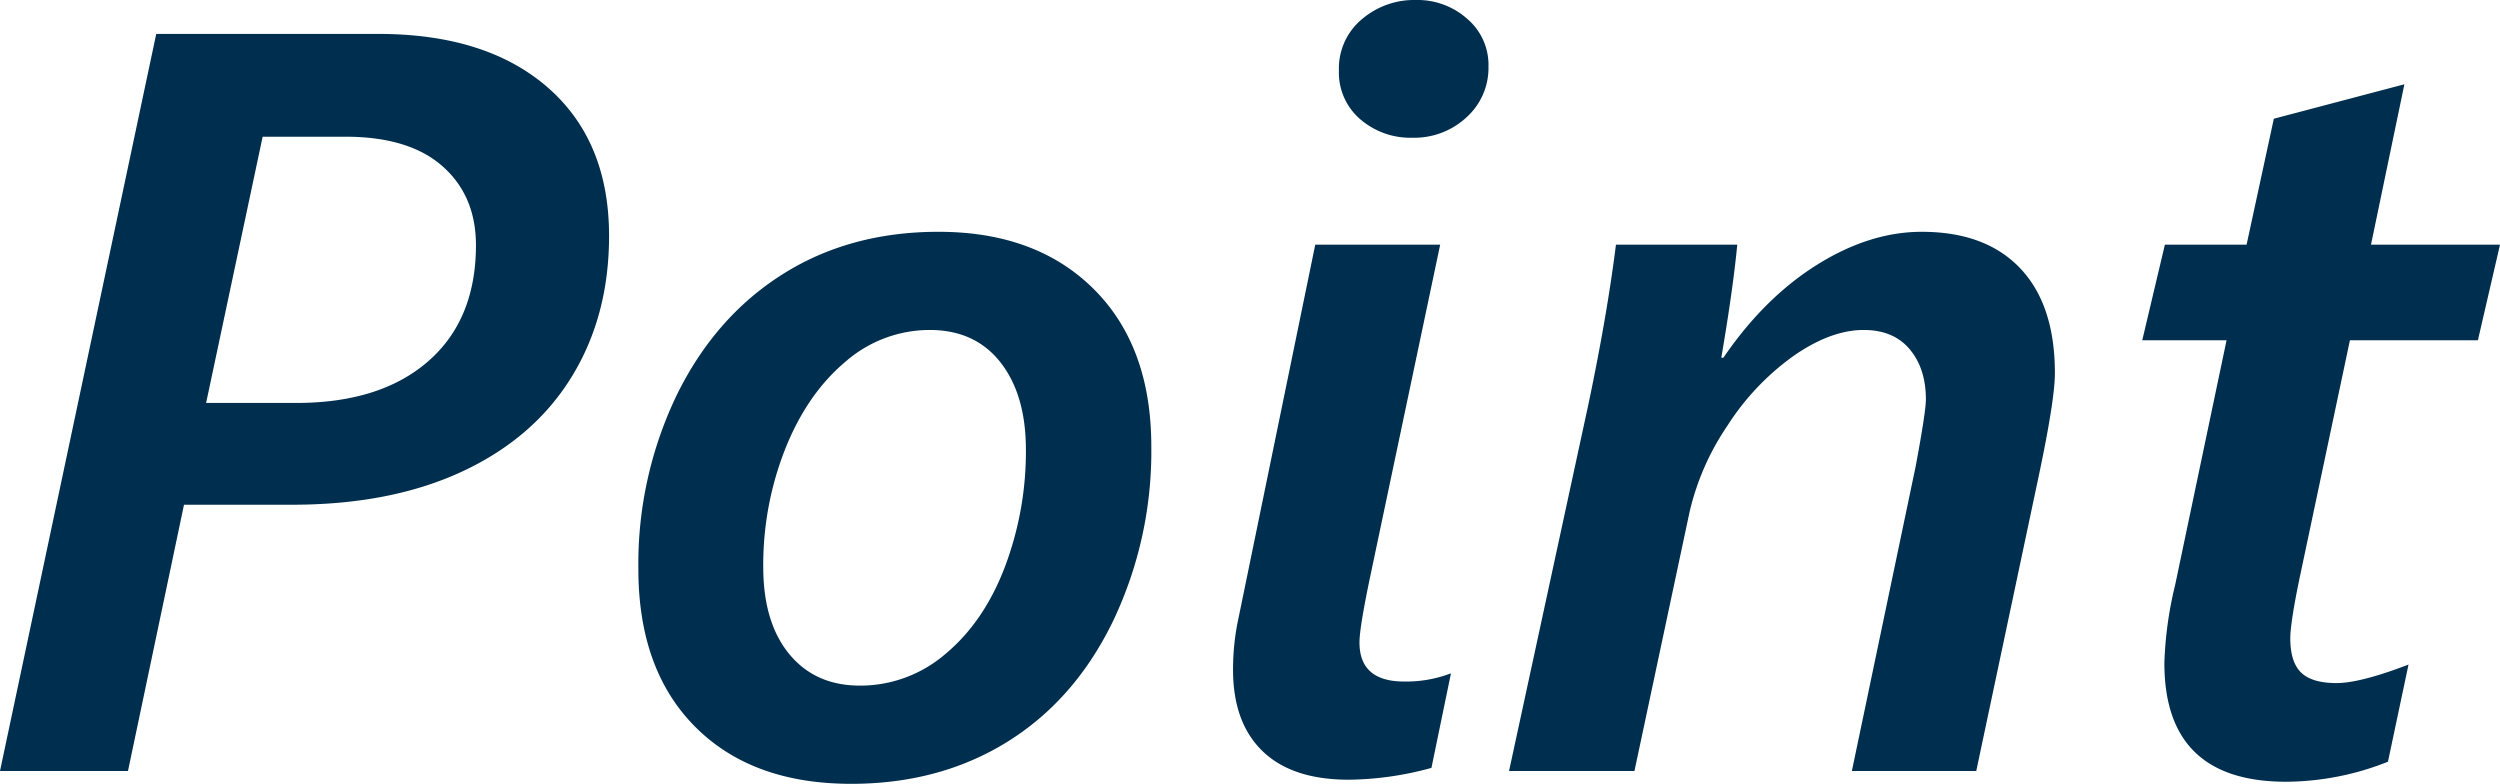 <svg xmlns="http://www.w3.org/2000/svg" width="536.75" height="168.286" viewBox="0 0 536.75 168.286">
  <path id="パス_1190" data-name="パス 1190" d="M-130.877-114.876q0,17.215-8.056,30.292t-23.395,20.25q-15.339,7.173-36.637,7.173h-23.174L-234.166,0h-27.478L-228.1-158.244h47.672q23.174,0,36.361,11.477T-130.877-114.876Zm-28.581,1.986q0-10.594-7.173-16.939t-20.856-6.345h-17.767l-12.139,57.162h19.312q18.1,0,28.36-8.938T-159.458-112.89Zm145,43.258a84.658,84.658,0,0,1-8.221,37.464Q-30.9-15.229-45.41-6.235T-78.9,2.759q-21.3,0-33.492-12.249t-12.194-33.878a83.6,83.6,0,0,1,8.221-37.3q8.221-16.773,22.677-25.933t33.547-9.159q20.967,0,33.326,12.3T-14.456-69.632Zm-26.926.662q0-11.808-5.462-18.76t-15.173-6.952a27.525,27.525,0,0,0-18.208,6.9q-8.166,6.9-12.856,18.7a67.825,67.825,0,0,0-4.69,25.271q0,11.918,5.573,18.7t15.173,6.787a28.015,28.015,0,0,0,18.484-6.9q8.221-6.9,12.69-18.7A70.165,70.165,0,0,0-41.382-68.97Zm99.316-82.322a14.274,14.274,0,0,1-4.745,10.98A16.5,16.5,0,0,1,41.6-135.953a16.5,16.5,0,0,1-11.2-3.973,13.2,13.2,0,0,1-4.58-10.483,13.751,13.751,0,0,1,4.855-10.925,17.292,17.292,0,0,1,11.7-4.193,16.062,16.062,0,0,1,10.98,4.028A13,13,0,0,1,57.935-151.292ZM27.919,1.876q-12.139,0-18.484-6.125T3.09-21.739A52.231,52.231,0,0,1,4.3-33l16.442-80H47.562L32.554-41.823q-2.317,11.035-2.317,14.235,0,8.387,9.6,8.387a26.862,26.862,0,0,0,10.042-1.766L45.686-.662A68.96,68.96,0,0,1,27.919,1.876ZM179.542-85.412q0,5.628-3.421,21.85L162.658,0H135.953l13.684-65.328q2.207-11.808,2.207-14.456,0-6.621-3.476-10.759t-9.876-4.138q-7.062,0-15.063,5.573a54.3,54.3,0,0,0-14.18,14.953,54.952,54.952,0,0,0-8.166,18.649L89.274,0H62.349l17.1-79.012Q83.426-97.992,85.3-113h26.043q-.883,9.38-3.421,24.277h.441q8.828-12.911,20.139-19.974t22.457-7.062q13.684,0,21.132,7.835T179.542-85.412Zm90.819-7.062H242.884L232.069-41.382q-1.986,9.6-1.986,12.911,0,5.076,2.317,7.338t7.614,2.262q5.076,0,15.449-3.973L251.05-1.986a59.813,59.813,0,0,1-21.85,4.3q-26.153,0-26.153-25.491a80.767,80.767,0,0,1,2.317-16.773L216.4-92.475H198.3L203.157-113H220.7l5.849-27.036,28.029-7.394L247.408-113h27.7Z" transform="translate(261.644 165.527)" fill="#002e4e"/>
</svg>
